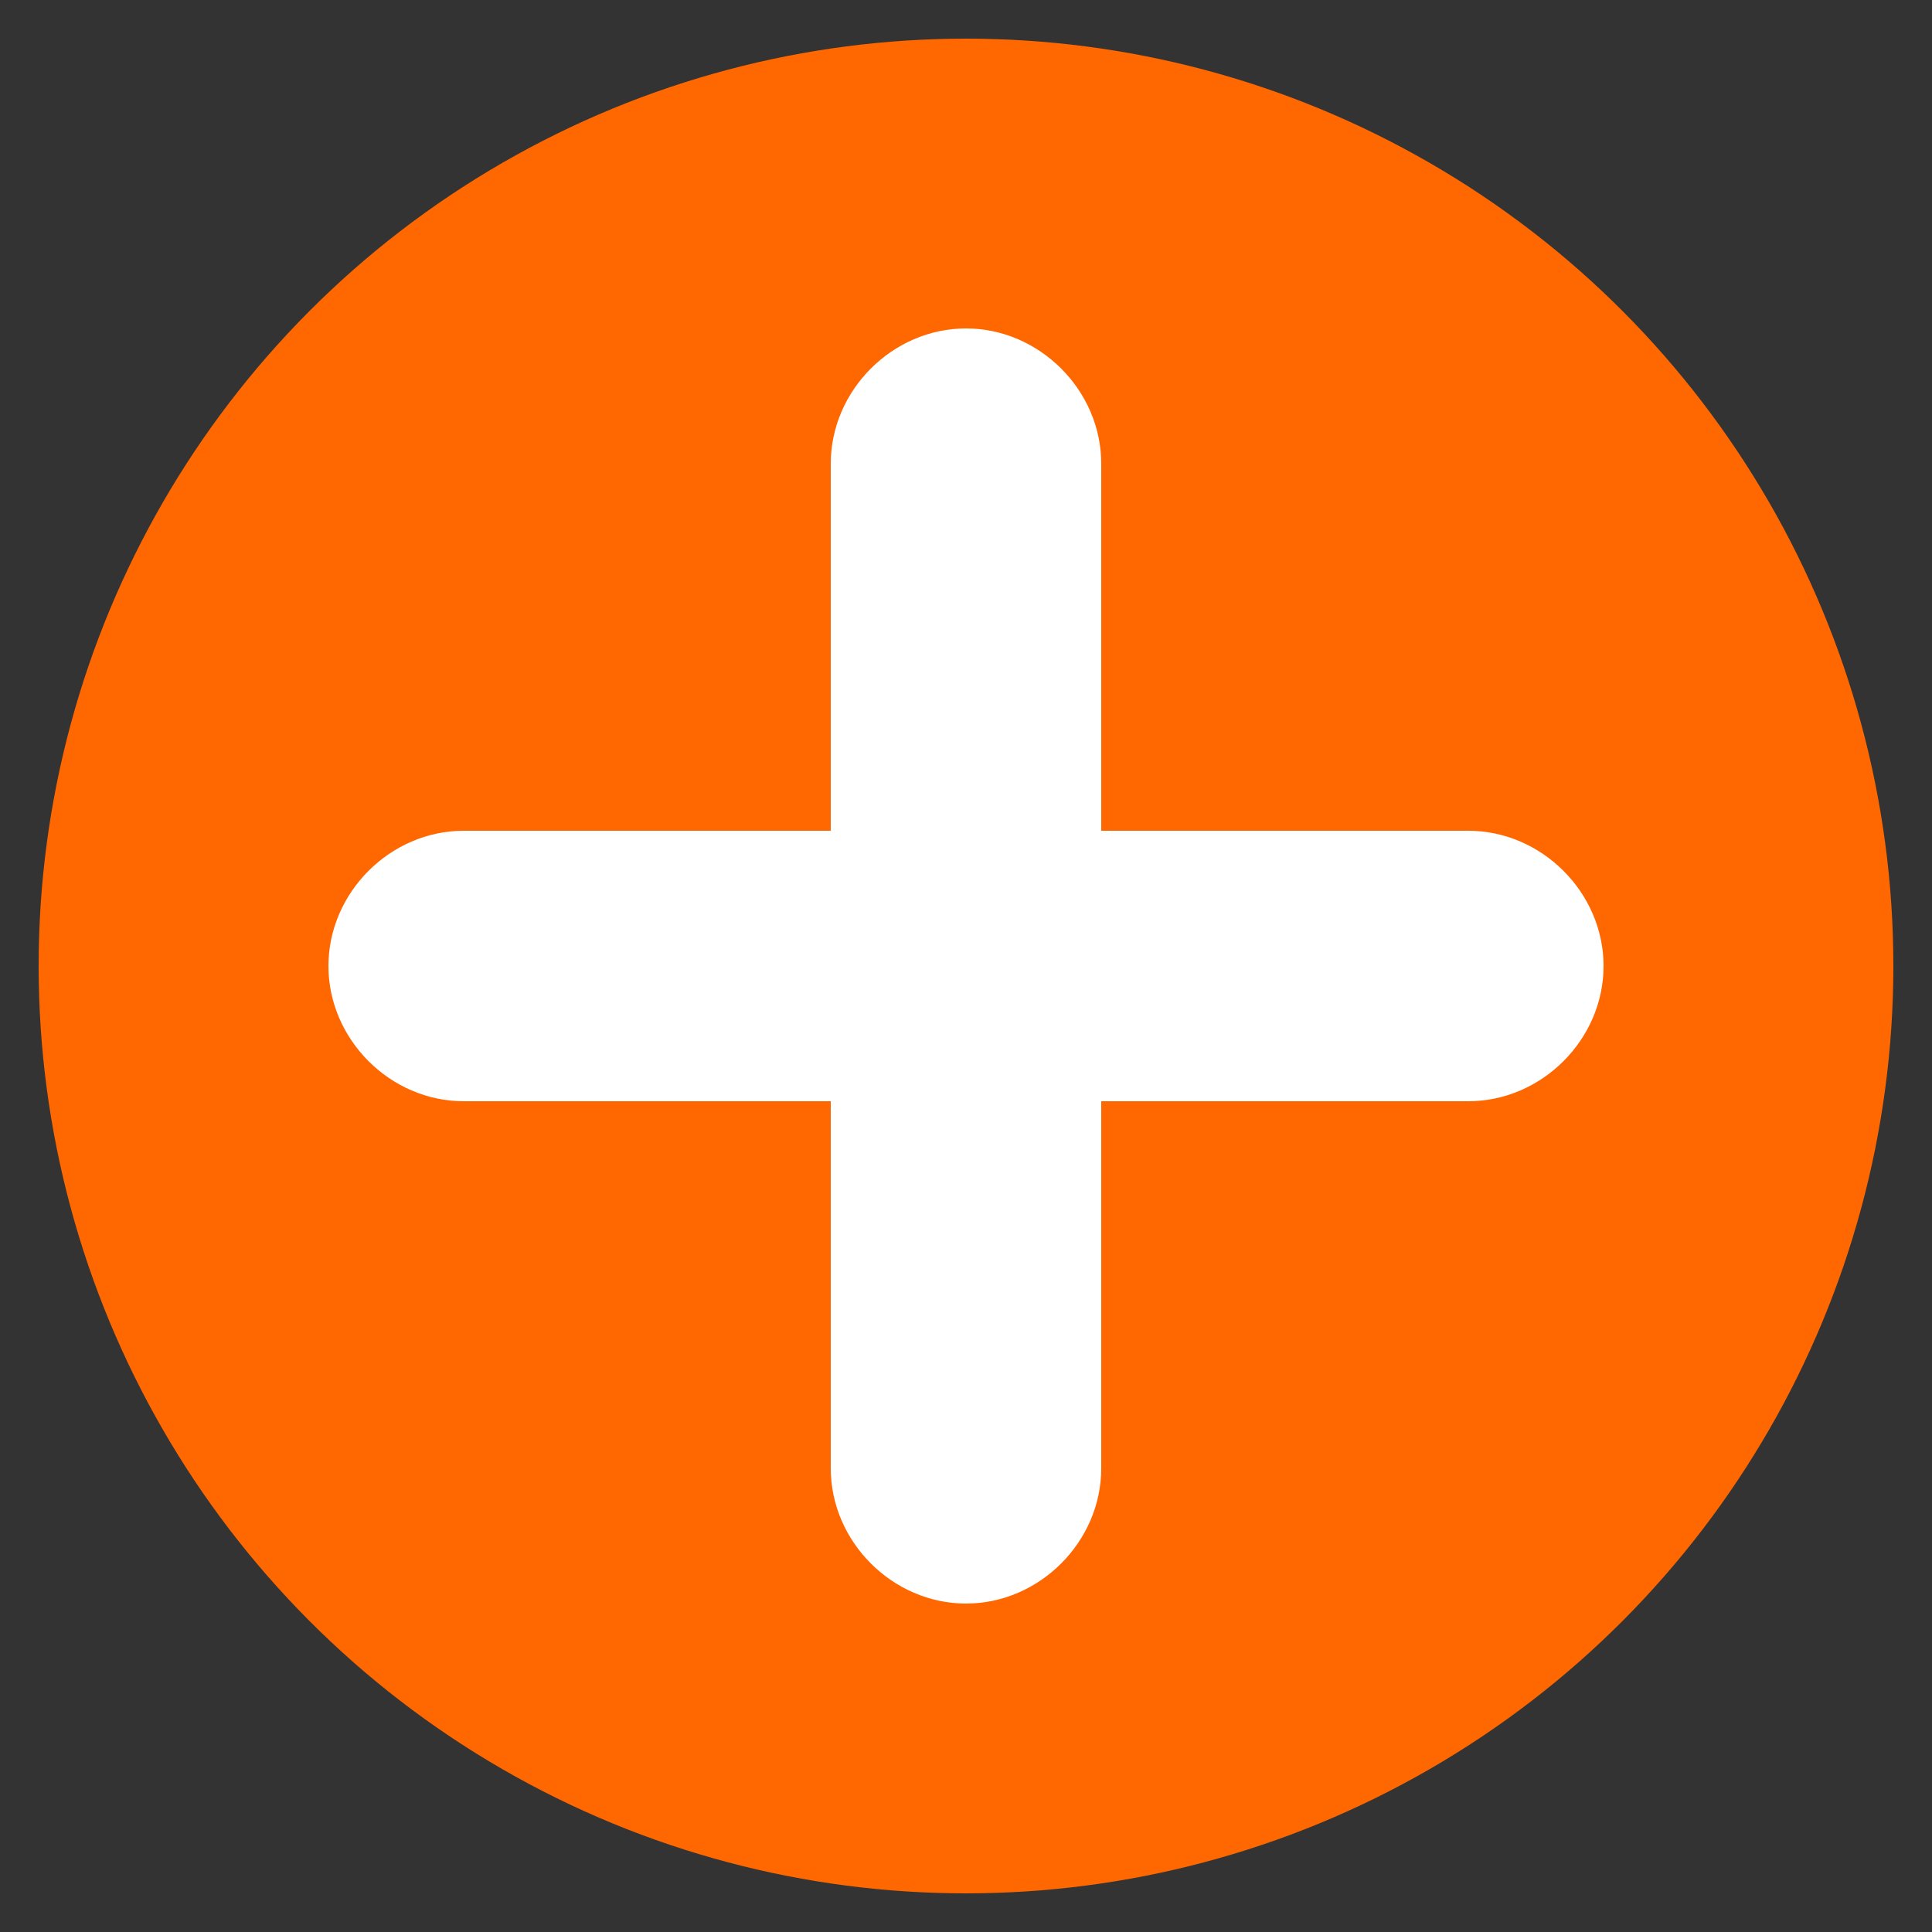 <svg xmlns="http://www.w3.org/2000/svg" x="0px" y="0px" viewBox="0 0 50 50">
<rect x="0" y="0" width="50" height="50" fill="#333333" stroke="none"/>
<g><circle style="fill:#FF6701;" cx="25" cy="25" r="24"/></g>
<path style="fill:#FFFFFF;" d="M38,21.5h-9.5V12c0-1.9-1.6-3.5-3.5-3.5c-1.9,0-3.5,1.6-3.5,3.5v9.5H12c-1.9,0-3.5,1.6-3.5,3.5
c0,1.9,1.6,3.5,3.5,3.5h9.5V38c0,1.9,1.6,3.5,3.5,3.5c1.9,0,3.5-1.6,3.5-3.5v-9.5H38c1.9,0,3.5-1.6,3.5-3.5
C41.5,23.1,39.9,21.5,38,21.5z"/>
</svg>